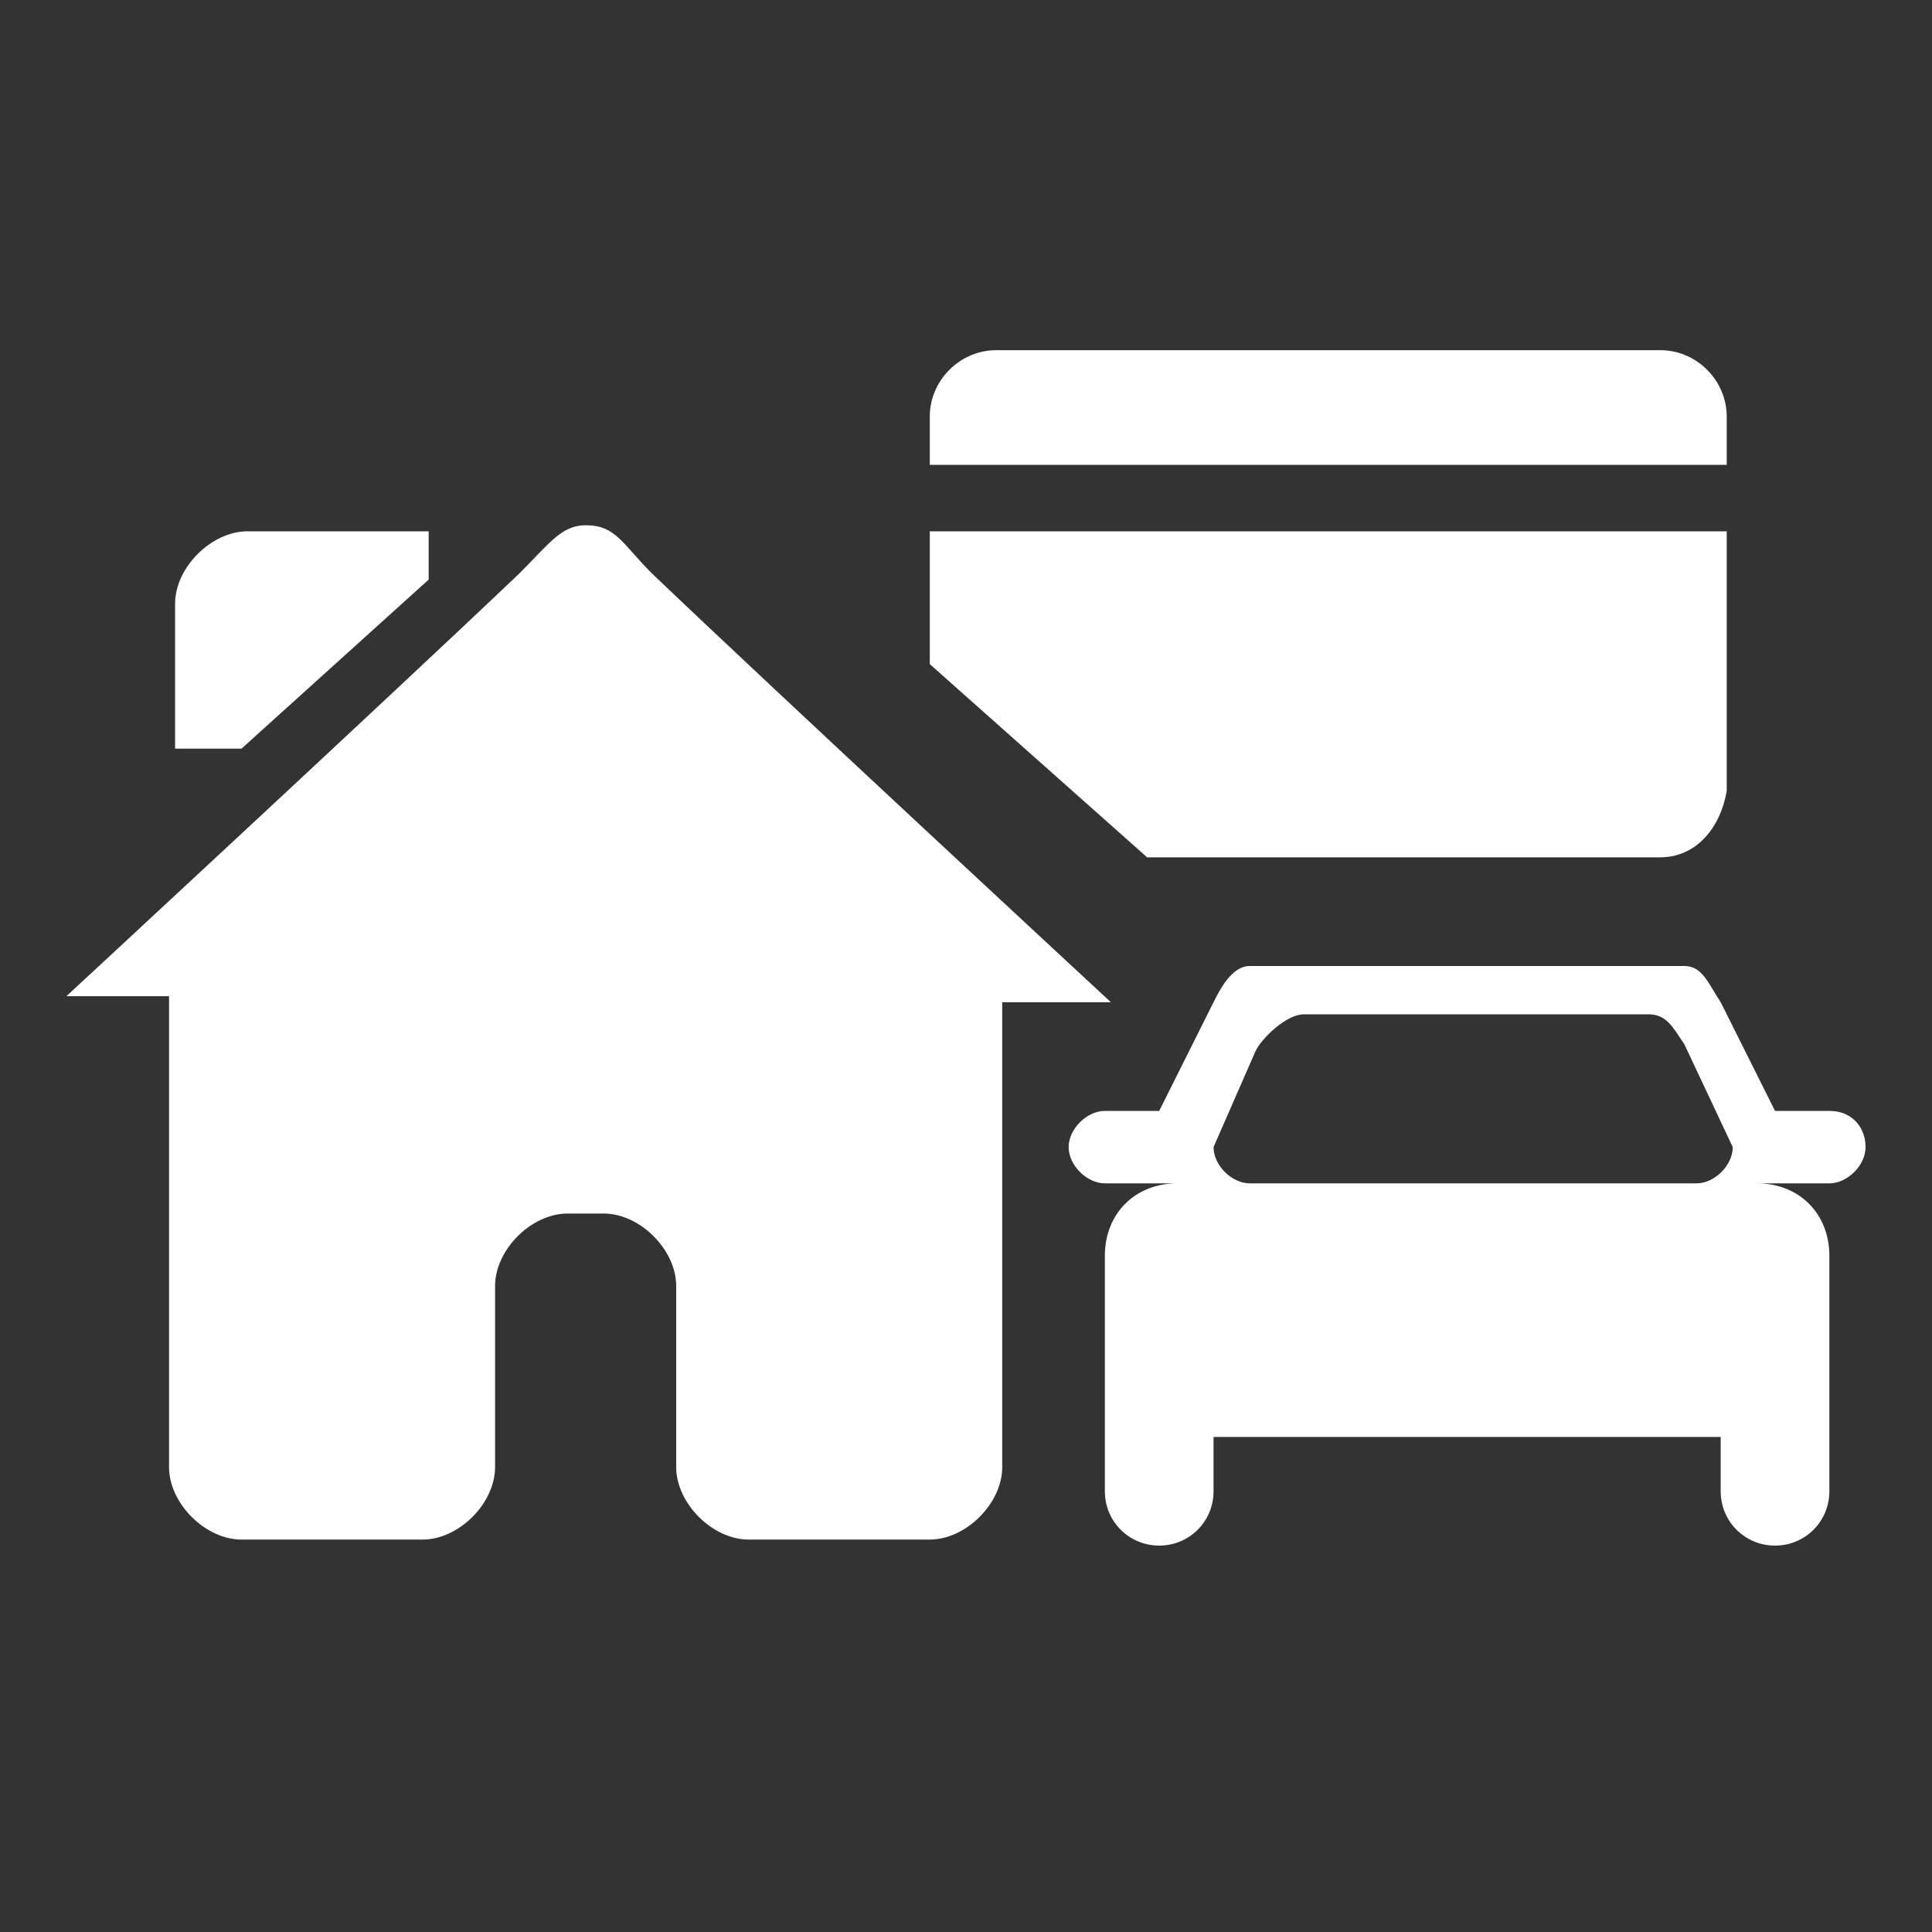<?xml version="1.0" encoding="utf-8"?>
<!-- Generator: Adobe Illustrator 23.0.3, SVG Export Plug-In . SVG Version: 6.00 Build 0)  -->
<svg version="1.1" id="Layer_1" xmlns="http://www.w3.org/2000/svg" xmlns:xlink="http://www.w3.org/1999/xlink" x="0px" y="0px"
	 viewBox="0 0 32 32" style="enable-background:new 0 0 32 32;" xml:space="preserve">
<rect x="0" y="0" width="32" height="32" fill="#333333" stroke="none"/>
<style type="text/css">
	.st0{fill:#FFFFFF;}
</style>
<title>products</title>
<path class="st0" d="M7.1,9.6L4,12.4H2.9c0,0,0-1.3,0-2.4c0-0.6,0.6-1.2,1.2-1.2c0.6,0,3,0,3,0S7.1,9.6,7.1,9.6z M18.4,16.6h-1.8
	c0,0,0,5.3,0,7.7c0,0.6-0.6,1.2-1.2,1.2c-0.6,0-2.3,0-3,0c-0.6,0-1.2-0.6-1.2-1.2c0-0.7,0-2.2,0-3c0-0.6-0.6-1.2-1.2-1.2
	c-0.5,0-0.2,0-0.6,0c-0.6,0-1.2,0.6-1.2,1.2c0,0.8,0,2.4,0,3c0,0.6-0.6,1.2-1.2,1.2c-0.6,0-2.1,0-3,0c-0.6,0-1.2-0.6-1.2-1.2
	c0-0.8,0-7.8,0-7.8H1.1c0,0,5.4-5,7.5-7c0.5-0.5,0.7-0.8,1.1-0.8c0.5,0,0.6,0.3,1.1,0.8C13,11.6,18.4,16.6,18.4,16.6L18.4,16.6z
	 M30.3,18.4h-0.9l-0.9-1.8c-0.2-0.3-0.3-0.6-0.6-0.6h-7.2c-0.3,0-0.5,0.4-0.6,0.6l-0.9,1.8h-0.9c-0.3,0-0.6,0.3-0.6,0.6
	s0.3,0.6,0.6,0.6h1.2c-0.7,0-1.2,0.5-1.2,1.2v3.9c0,0.5,0.4,0.9,0.9,0.9s0.9-0.4,0.9-0.9v-0.9h8.4v0.9c0,0.5,0.4,0.9,0.9,0.9
	s0.9-0.4,0.9-0.9v-3.9c0-0.7-0.5-1.2-1.2-1.2h1.2c0.3,0,0.6-0.3,0.6-0.6C30.9,18.7,30.7,18.4,30.3,18.4L30.3,18.4z M28.1,19.6h-7.4
	c-0.3,0-0.6-0.3-0.6-0.6l0.7-1.6c0.1-0.2,0.5-0.6,0.8-0.6l5.7,0c0.3,0,0.4,0.2,0.6,0.5l0.8,1.7C28.7,19.3,28.4,19.6,28.1,19.6
	L28.1,19.6z M27.5,14.2H19L15.4,11V8.8h13.2v4.3C28.5,13.7,28.1,14.2,27.5,14.2L27.5,14.2z M15.4,6.9c0-0.6,0.5-1.1,1.1-1.1h11
	c0.6,0,1.1,0.5,1.1,1.1v0.8H15.4C15.4,7.7,15.4,6.9,15.4,6.9z"/>
</svg>
